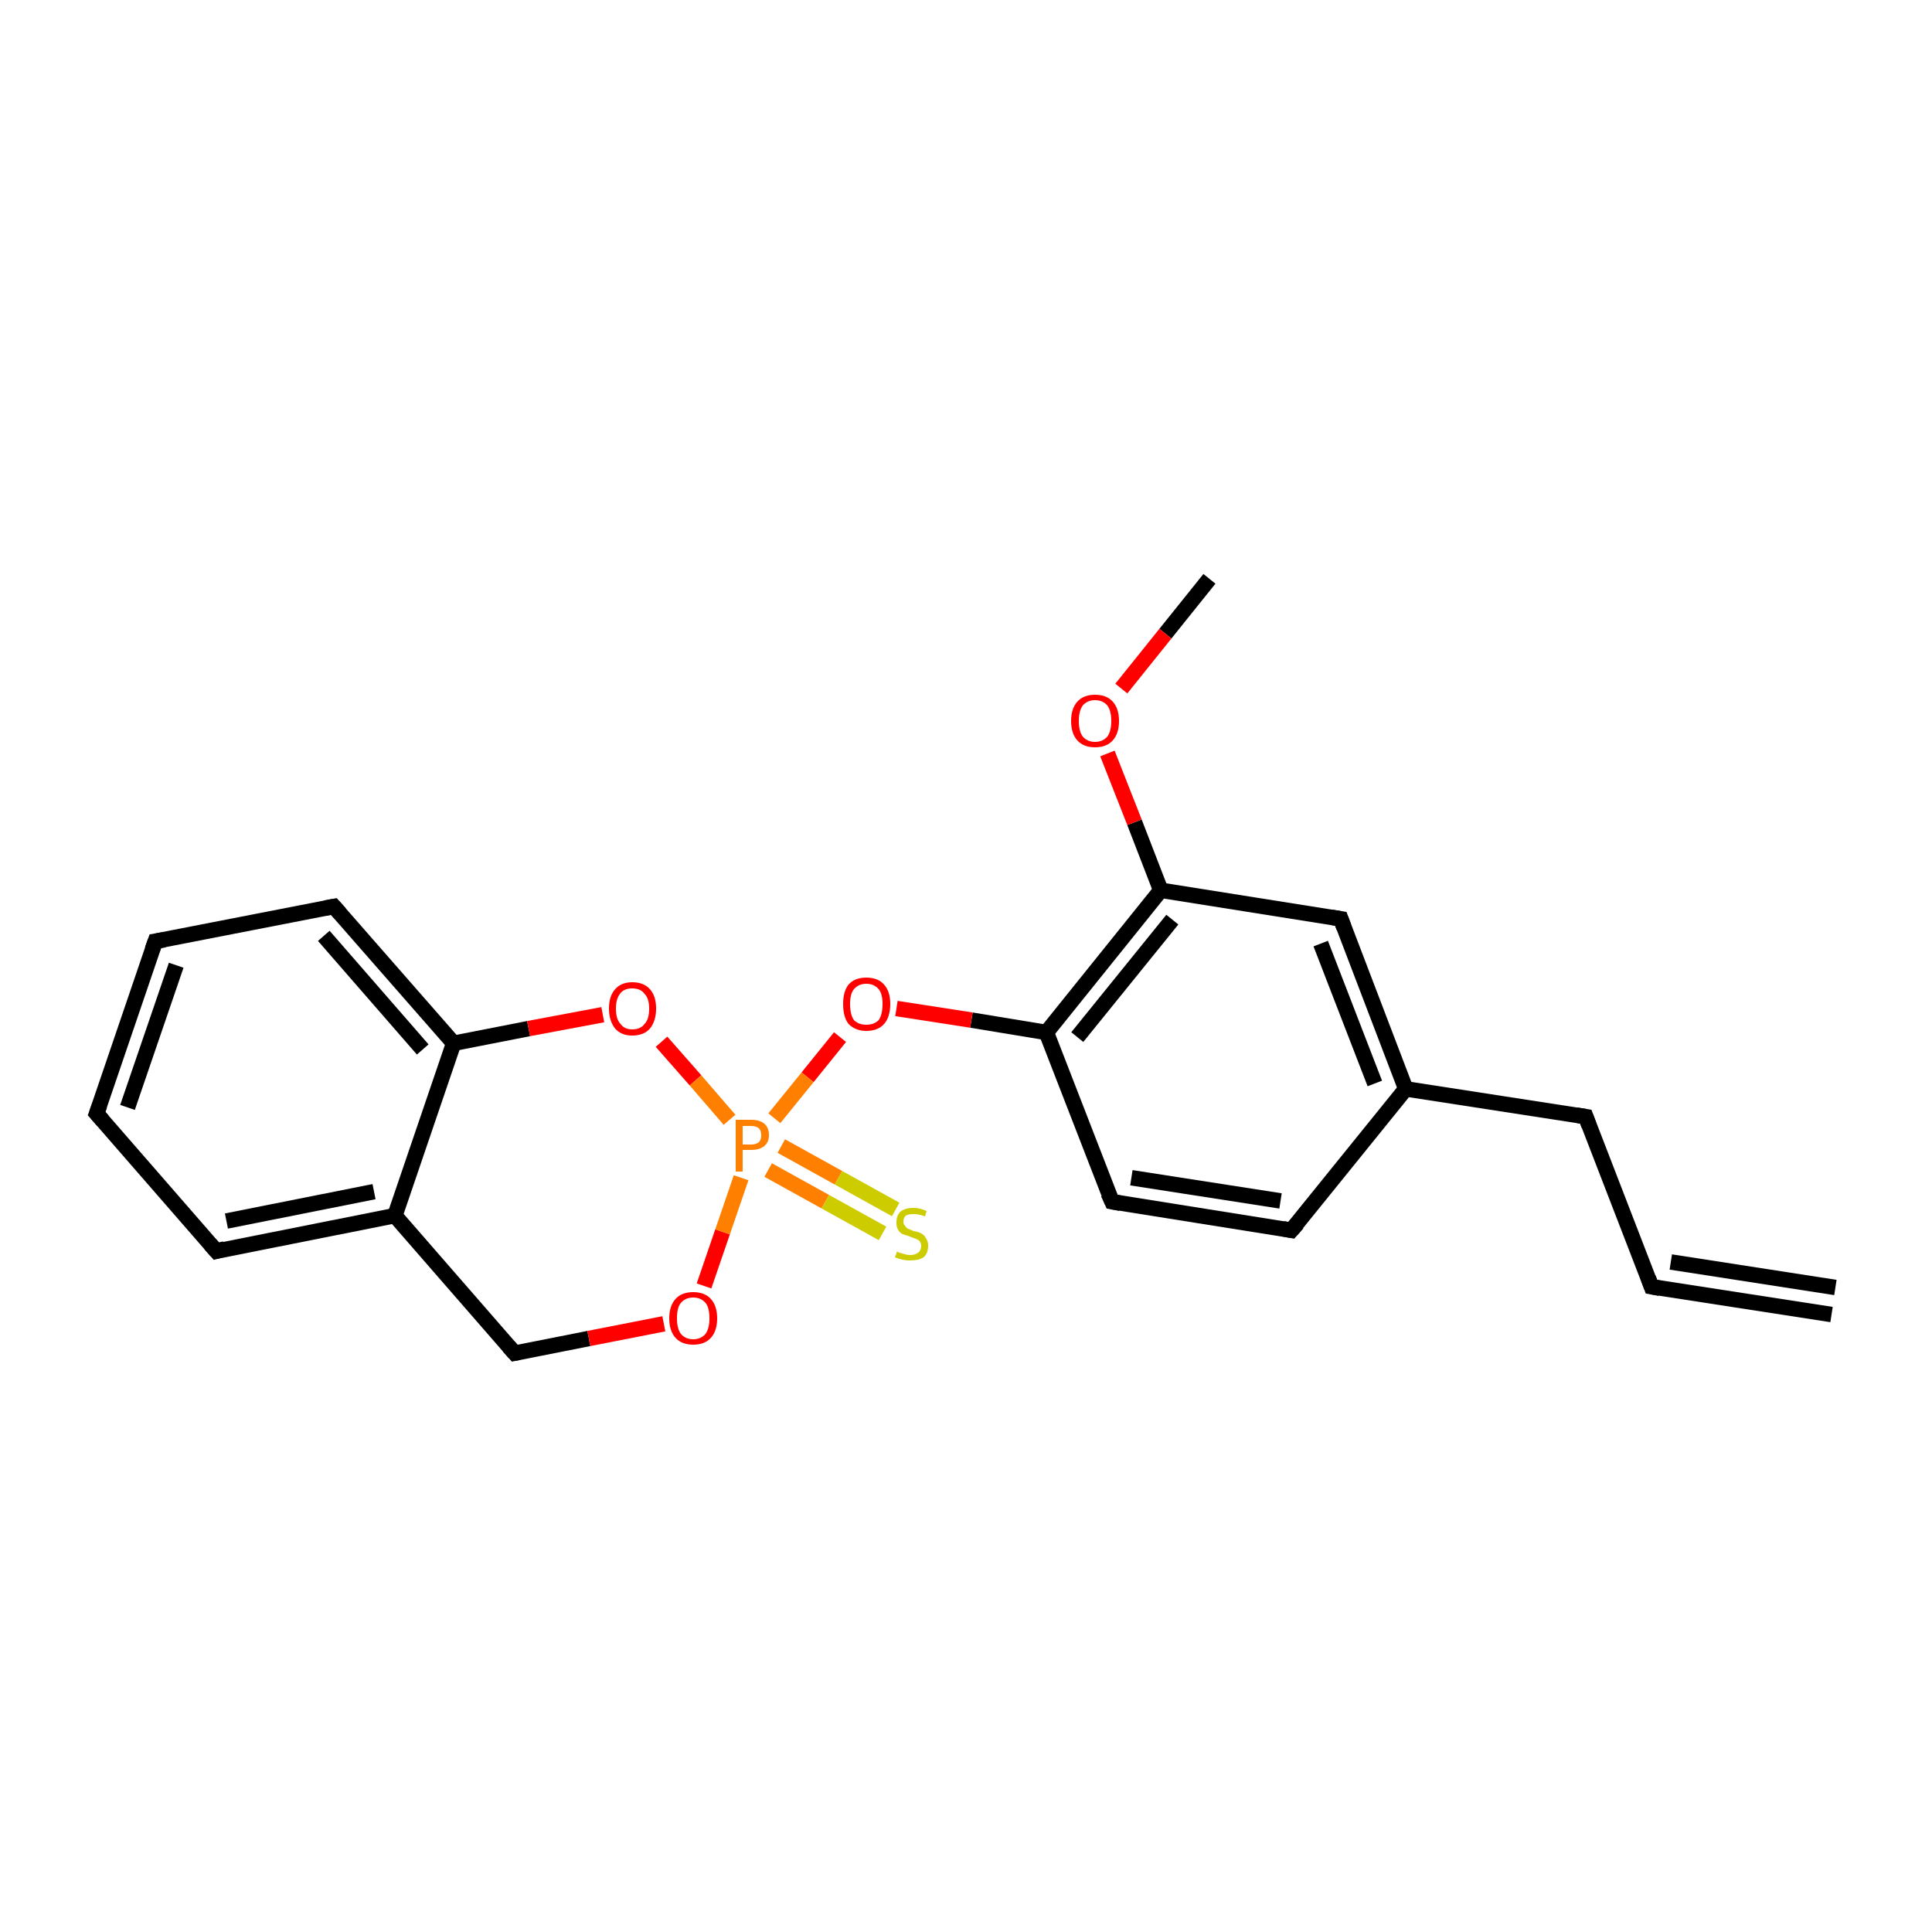 <?xml version='1.0' encoding='iso-8859-1'?>
<svg version='1.1' baseProfile='full'
              xmlns='http://www.w3.org/2000/svg'
                      xmlns:rdkit='http://www.rdkit.org/xml'
                      xmlns:xlink='http://www.w3.org/1999/xlink'
                  xml:space='preserve'
width='250px' height='250px' viewBox='0 0 250 250'>
<!-- END OF HEADER -->
<rect style='opacity:1.0;fill:#FFFFFF;stroke:none' width='250.0' height='250.0' x='0.0' y='0.0'> </rect>
<path class='bond-0 atom-0 atom-2' d='M 237.0,170.1 L 213.7,166.5' style='fill:none;fill-rule:evenodd;stroke:#000000;stroke-width:2.0px;stroke-linecap:butt;stroke-linejoin:miter;stroke-opacity:1' />
<path class='bond-0 atom-0 atom-2' d='M 237.5,166.6 L 216.2,163.3' style='fill:none;fill-rule:evenodd;stroke:#000000;stroke-width:2.0px;stroke-linecap:butt;stroke-linejoin:miter;stroke-opacity:1' />
<path class='bond-1 atom-1 atom-17' d='M 156.5,74.9 L 150.8,82.0' style='fill:none;fill-rule:evenodd;stroke:#000000;stroke-width:2.0px;stroke-linecap:butt;stroke-linejoin:miter;stroke-opacity:1' />
<path class='bond-1 atom-1 atom-17' d='M 150.8,82.0 L 145.1,89.1' style='fill:none;fill-rule:evenodd;stroke:#FF0000;stroke-width:2.0px;stroke-linecap:butt;stroke-linejoin:miter;stroke-opacity:1' />
<path class='bond-2 atom-2 atom-5' d='M 213.7,166.5 L 205.2,144.5' style='fill:none;fill-rule:evenodd;stroke:#000000;stroke-width:2.0px;stroke-linecap:butt;stroke-linejoin:miter;stroke-opacity:1' />
<path class='bond-3 atom-3 atom-4' d='M 12.5,144.1 L 20.1,121.8' style='fill:none;fill-rule:evenodd;stroke:#000000;stroke-width:2.0px;stroke-linecap:butt;stroke-linejoin:miter;stroke-opacity:1' />
<path class='bond-3 atom-3 atom-4' d='M 16.5,143.3 L 22.8,124.9' style='fill:none;fill-rule:evenodd;stroke:#000000;stroke-width:2.0px;stroke-linecap:butt;stroke-linejoin:miter;stroke-opacity:1' />
<path class='bond-4 atom-3 atom-6' d='M 12.5,144.1 L 28.0,161.9' style='fill:none;fill-rule:evenodd;stroke:#000000;stroke-width:2.0px;stroke-linecap:butt;stroke-linejoin:miter;stroke-opacity:1' />
<path class='bond-5 atom-4 atom-7' d='M 20.1,121.8 L 43.2,117.3' style='fill:none;fill-rule:evenodd;stroke:#000000;stroke-width:2.0px;stroke-linecap:butt;stroke-linejoin:miter;stroke-opacity:1' />
<path class='bond-6 atom-5 atom-12' d='M 205.2,144.5 L 181.9,140.9' style='fill:none;fill-rule:evenodd;stroke:#000000;stroke-width:2.0px;stroke-linecap:butt;stroke-linejoin:miter;stroke-opacity:1' />
<path class='bond-7 atom-6 atom-13' d='M 28.0,161.9 L 51.1,157.3' style='fill:none;fill-rule:evenodd;stroke:#000000;stroke-width:2.0px;stroke-linecap:butt;stroke-linejoin:miter;stroke-opacity:1' />
<path class='bond-7 atom-6 atom-13' d='M 29.3,158.0 L 48.4,154.2' style='fill:none;fill-rule:evenodd;stroke:#000000;stroke-width:2.0px;stroke-linecap:butt;stroke-linejoin:miter;stroke-opacity:1' />
<path class='bond-8 atom-7 atom-14' d='M 43.2,117.3 L 58.7,135.0' style='fill:none;fill-rule:evenodd;stroke:#000000;stroke-width:2.0px;stroke-linecap:butt;stroke-linejoin:miter;stroke-opacity:1' />
<path class='bond-8 atom-7 atom-14' d='M 41.9,121.1 L 54.7,135.8' style='fill:none;fill-rule:evenodd;stroke:#000000;stroke-width:2.0px;stroke-linecap:butt;stroke-linejoin:miter;stroke-opacity:1' />
<path class='bond-9 atom-8 atom-9' d='M 167.1,159.2 L 143.9,155.5' style='fill:none;fill-rule:evenodd;stroke:#000000;stroke-width:2.0px;stroke-linecap:butt;stroke-linejoin:miter;stroke-opacity:1' />
<path class='bond-9 atom-8 atom-9' d='M 165.7,155.4 L 146.4,152.4' style='fill:none;fill-rule:evenodd;stroke:#000000;stroke-width:2.0px;stroke-linecap:butt;stroke-linejoin:miter;stroke-opacity:1' />
<path class='bond-10 atom-8 atom-12' d='M 167.1,159.2 L 181.9,140.9' style='fill:none;fill-rule:evenodd;stroke:#000000;stroke-width:2.0px;stroke-linecap:butt;stroke-linejoin:miter;stroke-opacity:1' />
<path class='bond-11 atom-9 atom-15' d='M 143.9,155.5 L 135.4,133.6' style='fill:none;fill-rule:evenodd;stroke:#000000;stroke-width:2.0px;stroke-linecap:butt;stroke-linejoin:miter;stroke-opacity:1' />
<path class='bond-12 atom-10 atom-12' d='M 173.5,118.9 L 181.9,140.9' style='fill:none;fill-rule:evenodd;stroke:#000000;stroke-width:2.0px;stroke-linecap:butt;stroke-linejoin:miter;stroke-opacity:1' />
<path class='bond-12 atom-10 atom-12' d='M 170.9,122.1 L 177.9,140.2' style='fill:none;fill-rule:evenodd;stroke:#000000;stroke-width:2.0px;stroke-linecap:butt;stroke-linejoin:miter;stroke-opacity:1' />
<path class='bond-13 atom-10 atom-16' d='M 173.5,118.9 L 150.2,115.2' style='fill:none;fill-rule:evenodd;stroke:#000000;stroke-width:2.0px;stroke-linecap:butt;stroke-linejoin:miter;stroke-opacity:1' />
<path class='bond-14 atom-11 atom-13' d='M 66.6,175.1 L 51.1,157.3' style='fill:none;fill-rule:evenodd;stroke:#000000;stroke-width:2.0px;stroke-linecap:butt;stroke-linejoin:miter;stroke-opacity:1' />
<path class='bond-15 atom-11 atom-18' d='M 66.6,175.1 L 76.2,173.2' style='fill:none;fill-rule:evenodd;stroke:#000000;stroke-width:2.0px;stroke-linecap:butt;stroke-linejoin:miter;stroke-opacity:1' />
<path class='bond-15 atom-11 atom-18' d='M 76.2,173.2 L 85.9,171.3' style='fill:none;fill-rule:evenodd;stroke:#FF0000;stroke-width:2.0px;stroke-linecap:butt;stroke-linejoin:miter;stroke-opacity:1' />
<path class='bond-16 atom-13 atom-14' d='M 51.1,157.3 L 58.7,135.0' style='fill:none;fill-rule:evenodd;stroke:#000000;stroke-width:2.0px;stroke-linecap:butt;stroke-linejoin:miter;stroke-opacity:1' />
<path class='bond-17 atom-14 atom-19' d='M 58.7,135.0 L 68.4,133.1' style='fill:none;fill-rule:evenodd;stroke:#000000;stroke-width:2.0px;stroke-linecap:butt;stroke-linejoin:miter;stroke-opacity:1' />
<path class='bond-17 atom-14 atom-19' d='M 68.4,133.1 L 78.0,131.3' style='fill:none;fill-rule:evenodd;stroke:#FF0000;stroke-width:2.0px;stroke-linecap:butt;stroke-linejoin:miter;stroke-opacity:1' />
<path class='bond-18 atom-15 atom-16' d='M 135.4,133.6 L 150.2,115.2' style='fill:none;fill-rule:evenodd;stroke:#000000;stroke-width:2.0px;stroke-linecap:butt;stroke-linejoin:miter;stroke-opacity:1' />
<path class='bond-18 atom-15 atom-16' d='M 139.4,134.2 L 151.7,119.0' style='fill:none;fill-rule:evenodd;stroke:#000000;stroke-width:2.0px;stroke-linecap:butt;stroke-linejoin:miter;stroke-opacity:1' />
<path class='bond-19 atom-15 atom-20' d='M 135.4,133.6 L 125.7,132.0' style='fill:none;fill-rule:evenodd;stroke:#000000;stroke-width:2.0px;stroke-linecap:butt;stroke-linejoin:miter;stroke-opacity:1' />
<path class='bond-19 atom-15 atom-20' d='M 125.7,132.0 L 116.0,130.5' style='fill:none;fill-rule:evenodd;stroke:#FF0000;stroke-width:2.0px;stroke-linecap:butt;stroke-linejoin:miter;stroke-opacity:1' />
<path class='bond-20 atom-16 atom-17' d='M 150.2,115.2 L 146.8,106.4' style='fill:none;fill-rule:evenodd;stroke:#000000;stroke-width:2.0px;stroke-linecap:butt;stroke-linejoin:miter;stroke-opacity:1' />
<path class='bond-20 atom-16 atom-17' d='M 146.8,106.4 L 143.3,97.5' style='fill:none;fill-rule:evenodd;stroke:#FF0000;stroke-width:2.0px;stroke-linecap:butt;stroke-linejoin:miter;stroke-opacity:1' />
<path class='bond-21 atom-18 atom-21' d='M 91.1,166.4 L 93.5,159.4' style='fill:none;fill-rule:evenodd;stroke:#FF0000;stroke-width:2.0px;stroke-linecap:butt;stroke-linejoin:miter;stroke-opacity:1' />
<path class='bond-21 atom-18 atom-21' d='M 93.5,159.4 L 95.9,152.4' style='fill:none;fill-rule:evenodd;stroke:#FF7F00;stroke-width:2.0px;stroke-linecap:butt;stroke-linejoin:miter;stroke-opacity:1' />
<path class='bond-22 atom-19 atom-21' d='M 85.6,134.8 L 90.0,139.8' style='fill:none;fill-rule:evenodd;stroke:#FF0000;stroke-width:2.0px;stroke-linecap:butt;stroke-linejoin:miter;stroke-opacity:1' />
<path class='bond-22 atom-19 atom-21' d='M 90.0,139.8 L 94.4,144.9' style='fill:none;fill-rule:evenodd;stroke:#FF7F00;stroke-width:2.0px;stroke-linecap:butt;stroke-linejoin:miter;stroke-opacity:1' />
<path class='bond-23 atom-20 atom-21' d='M 108.7,134.2 L 104.5,139.4' style='fill:none;fill-rule:evenodd;stroke:#FF0000;stroke-width:2.0px;stroke-linecap:butt;stroke-linejoin:miter;stroke-opacity:1' />
<path class='bond-23 atom-20 atom-21' d='M 104.5,139.4 L 100.2,144.7' style='fill:none;fill-rule:evenodd;stroke:#FF7F00;stroke-width:2.0px;stroke-linecap:butt;stroke-linejoin:miter;stroke-opacity:1' />
<path class='bond-24 atom-21 atom-22' d='M 99.4,151.4 L 106.8,155.5' style='fill:none;fill-rule:evenodd;stroke:#FF7F00;stroke-width:2.0px;stroke-linecap:butt;stroke-linejoin:miter;stroke-opacity:1' />
<path class='bond-24 atom-21 atom-22' d='M 106.8,155.5 L 114.2,159.6' style='fill:none;fill-rule:evenodd;stroke:#CCCC00;stroke-width:2.0px;stroke-linecap:butt;stroke-linejoin:miter;stroke-opacity:1' />
<path class='bond-24 atom-21 atom-22' d='M 101.1,148.3 L 108.5,152.4' style='fill:none;fill-rule:evenodd;stroke:#FF7F00;stroke-width:2.0px;stroke-linecap:butt;stroke-linejoin:miter;stroke-opacity:1' />
<path class='bond-24 atom-21 atom-22' d='M 108.5,152.4 L 115.9,156.5' style='fill:none;fill-rule:evenodd;stroke:#CCCC00;stroke-width:2.0px;stroke-linecap:butt;stroke-linejoin:miter;stroke-opacity:1' />
<path d='M 214.8,166.7 L 213.7,166.5 L 213.3,165.4' style='fill:none;stroke:#000000;stroke-width:2.0px;stroke-linecap:butt;stroke-linejoin:miter;stroke-opacity:1;' />
<path d='M 12.9,143.0 L 12.5,144.1 L 13.3,145.0' style='fill:none;stroke:#000000;stroke-width:2.0px;stroke-linecap:butt;stroke-linejoin:miter;stroke-opacity:1;' />
<path d='M 19.7,122.9 L 20.1,121.8 L 21.3,121.6' style='fill:none;stroke:#000000;stroke-width:2.0px;stroke-linecap:butt;stroke-linejoin:miter;stroke-opacity:1;' />
<path d='M 205.6,145.6 L 205.2,144.5 L 204.0,144.3' style='fill:none;stroke:#000000;stroke-width:2.0px;stroke-linecap:butt;stroke-linejoin:miter;stroke-opacity:1;' />
<path d='M 27.2,161.0 L 28.0,161.9 L 29.1,161.6' style='fill:none;stroke:#000000;stroke-width:2.0px;stroke-linecap:butt;stroke-linejoin:miter;stroke-opacity:1;' />
<path d='M 42.1,117.5 L 43.2,117.3 L 44.0,118.2' style='fill:none;stroke:#000000;stroke-width:2.0px;stroke-linecap:butt;stroke-linejoin:miter;stroke-opacity:1;' />
<path d='M 166.0,159.0 L 167.1,159.2 L 167.9,158.3' style='fill:none;stroke:#000000;stroke-width:2.0px;stroke-linecap:butt;stroke-linejoin:miter;stroke-opacity:1;' />
<path d='M 145.0,155.7 L 143.9,155.5 L 143.4,154.4' style='fill:none;stroke:#000000;stroke-width:2.0px;stroke-linecap:butt;stroke-linejoin:miter;stroke-opacity:1;' />
<path d='M 173.9,120.0 L 173.5,118.9 L 172.3,118.7' style='fill:none;stroke:#000000;stroke-width:2.0px;stroke-linecap:butt;stroke-linejoin:miter;stroke-opacity:1;' />
<path d='M 65.8,174.2 L 66.6,175.1 L 67.1,175.0' style='fill:none;stroke:#000000;stroke-width:2.0px;stroke-linecap:butt;stroke-linejoin:miter;stroke-opacity:1;' />
<path class='atom-17' d='M 138.6 93.3
Q 138.6 91.7, 139.4 90.8
Q 140.2 89.9, 141.7 89.9
Q 143.2 89.9, 144.0 90.8
Q 144.8 91.7, 144.8 93.3
Q 144.8 94.9, 144.0 95.8
Q 143.2 96.7, 141.7 96.7
Q 140.2 96.7, 139.4 95.8
Q 138.6 94.9, 138.6 93.3
M 141.7 96.0
Q 142.7 96.0, 143.3 95.3
Q 143.8 94.6, 143.8 93.3
Q 143.8 92.0, 143.3 91.3
Q 142.7 90.6, 141.7 90.6
Q 140.7 90.6, 140.1 91.3
Q 139.6 92.0, 139.6 93.3
Q 139.6 94.6, 140.1 95.3
Q 140.7 96.0, 141.7 96.0
' fill='#FF0000'/>
<path class='atom-18' d='M 86.6 170.6
Q 86.6 169.0, 87.4 168.1
Q 88.2 167.2, 89.7 167.2
Q 91.2 167.2, 92.0 168.1
Q 92.8 169.0, 92.8 170.6
Q 92.8 172.2, 92.0 173.1
Q 91.2 174.0, 89.7 174.0
Q 88.2 174.0, 87.4 173.1
Q 86.6 172.2, 86.6 170.6
M 89.7 173.3
Q 90.7 173.3, 91.3 172.6
Q 91.8 171.9, 91.8 170.6
Q 91.8 169.2, 91.3 168.6
Q 90.7 167.9, 89.7 167.9
Q 88.7 167.9, 88.1 168.6
Q 87.6 169.2, 87.6 170.6
Q 87.6 171.9, 88.1 172.6
Q 88.7 173.3, 89.7 173.3
' fill='#FF0000'/>
<path class='atom-19' d='M 78.8 130.5
Q 78.8 128.9, 79.6 128.0
Q 80.4 127.1, 81.8 127.1
Q 83.3 127.1, 84.1 128.0
Q 84.9 128.9, 84.9 130.5
Q 84.9 132.1, 84.1 133.1
Q 83.3 134.0, 81.8 134.0
Q 80.4 134.0, 79.6 133.1
Q 78.8 132.1, 78.8 130.5
M 81.8 133.2
Q 82.9 133.2, 83.4 132.5
Q 84.0 131.9, 84.0 130.5
Q 84.0 129.2, 83.4 128.6
Q 82.9 127.9, 81.8 127.9
Q 80.8 127.9, 80.3 128.5
Q 79.7 129.2, 79.7 130.5
Q 79.7 131.9, 80.3 132.5
Q 80.8 133.2, 81.8 133.2
' fill='#FF0000'/>
<path class='atom-20' d='M 109.1 129.9
Q 109.1 128.3, 109.8 127.4
Q 110.6 126.5, 112.1 126.5
Q 113.6 126.5, 114.4 127.4
Q 115.2 128.3, 115.2 129.9
Q 115.2 131.6, 114.4 132.5
Q 113.6 133.4, 112.1 133.4
Q 110.7 133.4, 109.8 132.5
Q 109.1 131.6, 109.1 129.9
M 112.1 132.6
Q 113.1 132.6, 113.7 132.0
Q 114.2 131.3, 114.2 129.9
Q 114.2 128.6, 113.7 128.0
Q 113.1 127.3, 112.1 127.3
Q 111.1 127.3, 110.5 128.0
Q 110.0 128.6, 110.0 129.9
Q 110.0 131.3, 110.5 132.0
Q 111.1 132.6, 112.1 132.6
' fill='#FF0000'/>
<path class='atom-21' d='M 97.2 144.9
Q 98.3 144.9, 98.9 145.4
Q 99.5 145.9, 99.5 146.9
Q 99.5 147.8, 98.9 148.3
Q 98.3 148.8, 97.2 148.8
L 96.1 148.8
L 96.1 151.6
L 95.2 151.6
L 95.2 144.9
L 97.2 144.9
M 97.2 148.1
Q 97.8 148.1, 98.2 147.8
Q 98.5 147.5, 98.5 146.9
Q 98.5 146.3, 98.2 146.0
Q 97.8 145.7, 97.2 145.7
L 96.1 145.7
L 96.1 148.1
L 97.2 148.1
' fill='#FF7F00'/>
<path class='atom-22' d='M 116.1 161.9
Q 116.1 162.0, 116.4 162.1
Q 116.8 162.2, 117.1 162.3
Q 117.4 162.4, 117.8 162.4
Q 118.4 162.4, 118.8 162.1
Q 119.2 161.8, 119.2 161.2
Q 119.2 160.9, 119.0 160.6
Q 118.8 160.4, 118.5 160.3
Q 118.2 160.2, 117.7 160.0
Q 117.2 159.8, 116.8 159.7
Q 116.4 159.5, 116.2 159.1
Q 116.0 158.8, 116.0 158.2
Q 116.0 157.3, 116.5 156.8
Q 117.1 156.3, 118.2 156.3
Q 119.0 156.3, 119.9 156.7
L 119.7 157.4
Q 118.9 157.1, 118.2 157.1
Q 117.6 157.1, 117.2 157.3
Q 116.9 157.6, 116.9 158.1
Q 116.9 158.4, 117.1 158.6
Q 117.3 158.9, 117.5 159.0
Q 117.8 159.1, 118.2 159.3
Q 118.9 159.4, 119.2 159.6
Q 119.6 159.8, 119.8 160.2
Q 120.1 160.6, 120.1 161.2
Q 120.1 162.2, 119.5 162.7
Q 118.9 163.1, 117.8 163.1
Q 117.2 163.1, 116.8 163.0
Q 116.3 162.9, 115.8 162.7
L 116.1 161.9
' fill='#CCCC00'/>
</svg>
